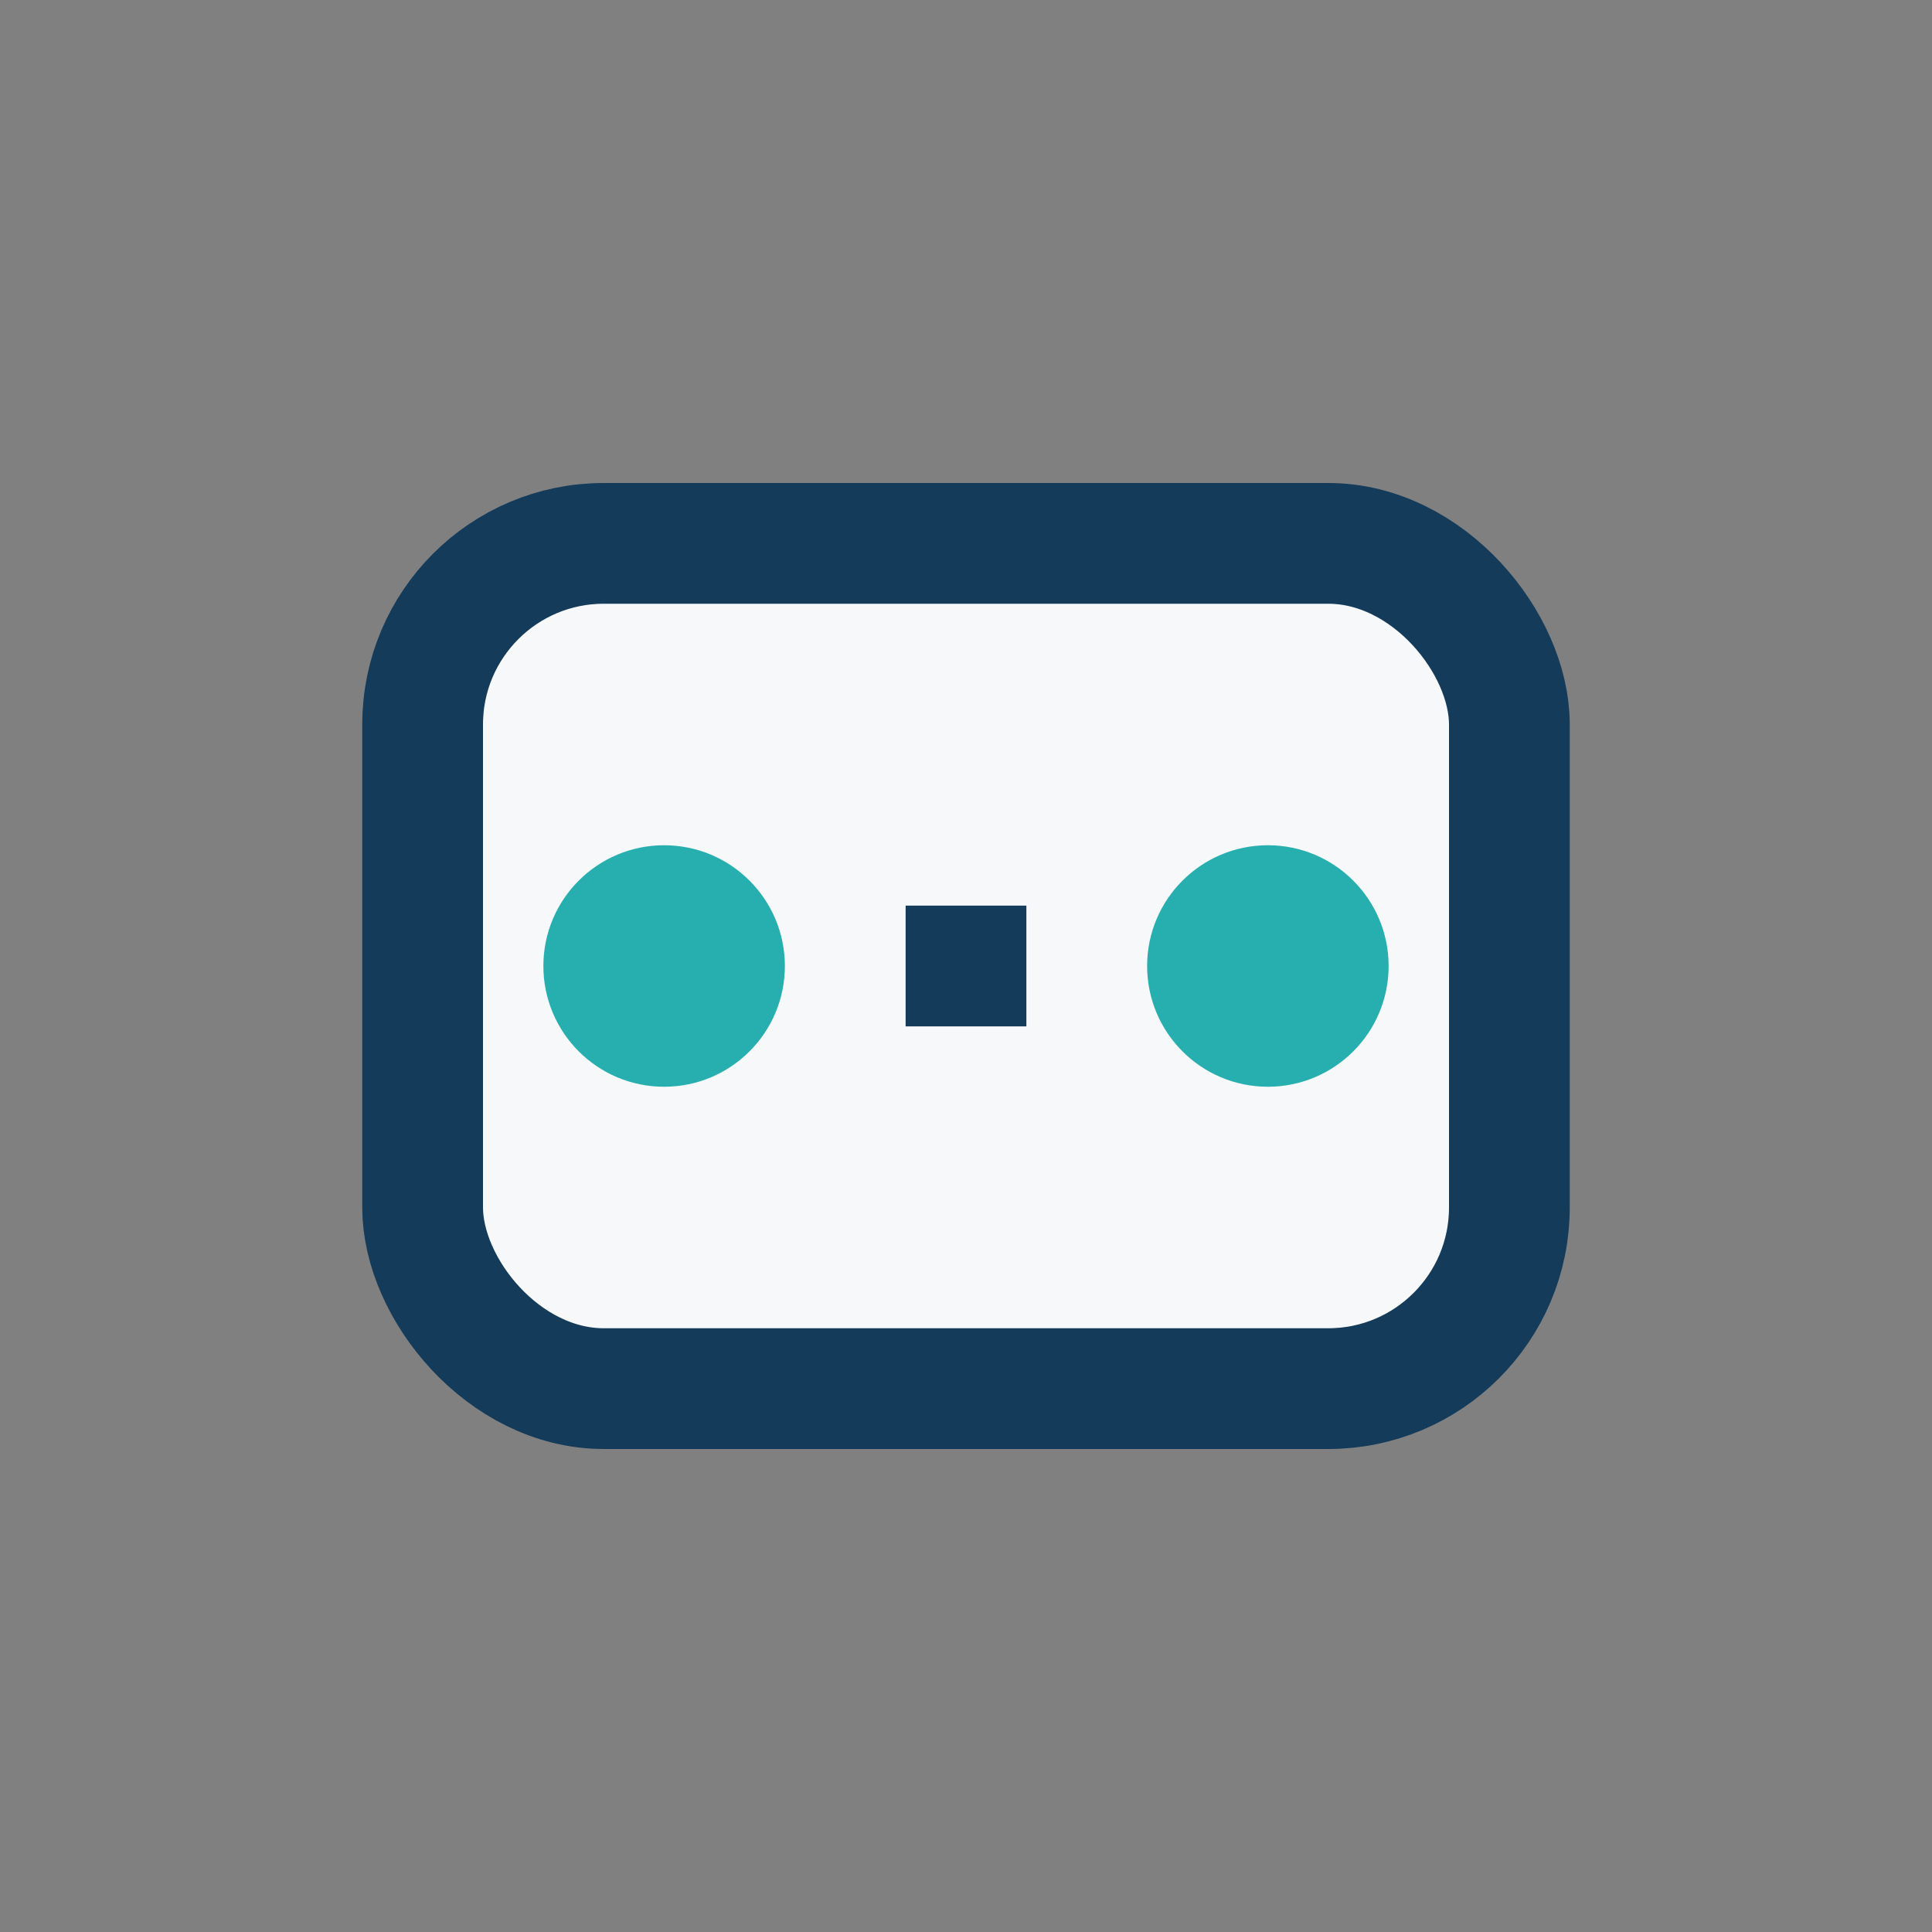<?xml version="1.0" encoding="UTF-8"?>
<svg xmlns="http://www.w3.org/2000/svg" width="32" height="32" viewBox="0 0 32 32"><rect x="0" y="0" width="32" height="32" fill="#808080" stroke="none"/><rect x="7" y="9" width="18" height="14" rx="3" fill="#F6F8FA" stroke="#143B59" stroke-width="2"/><circle cx="11" cy="16" r="2" fill="#27AFAF"/><circle cx="21" cy="16" r="2" fill="#27AFAF"/><rect x="15" y="15" width="2" height="2" fill="#143B59"/></svg>
